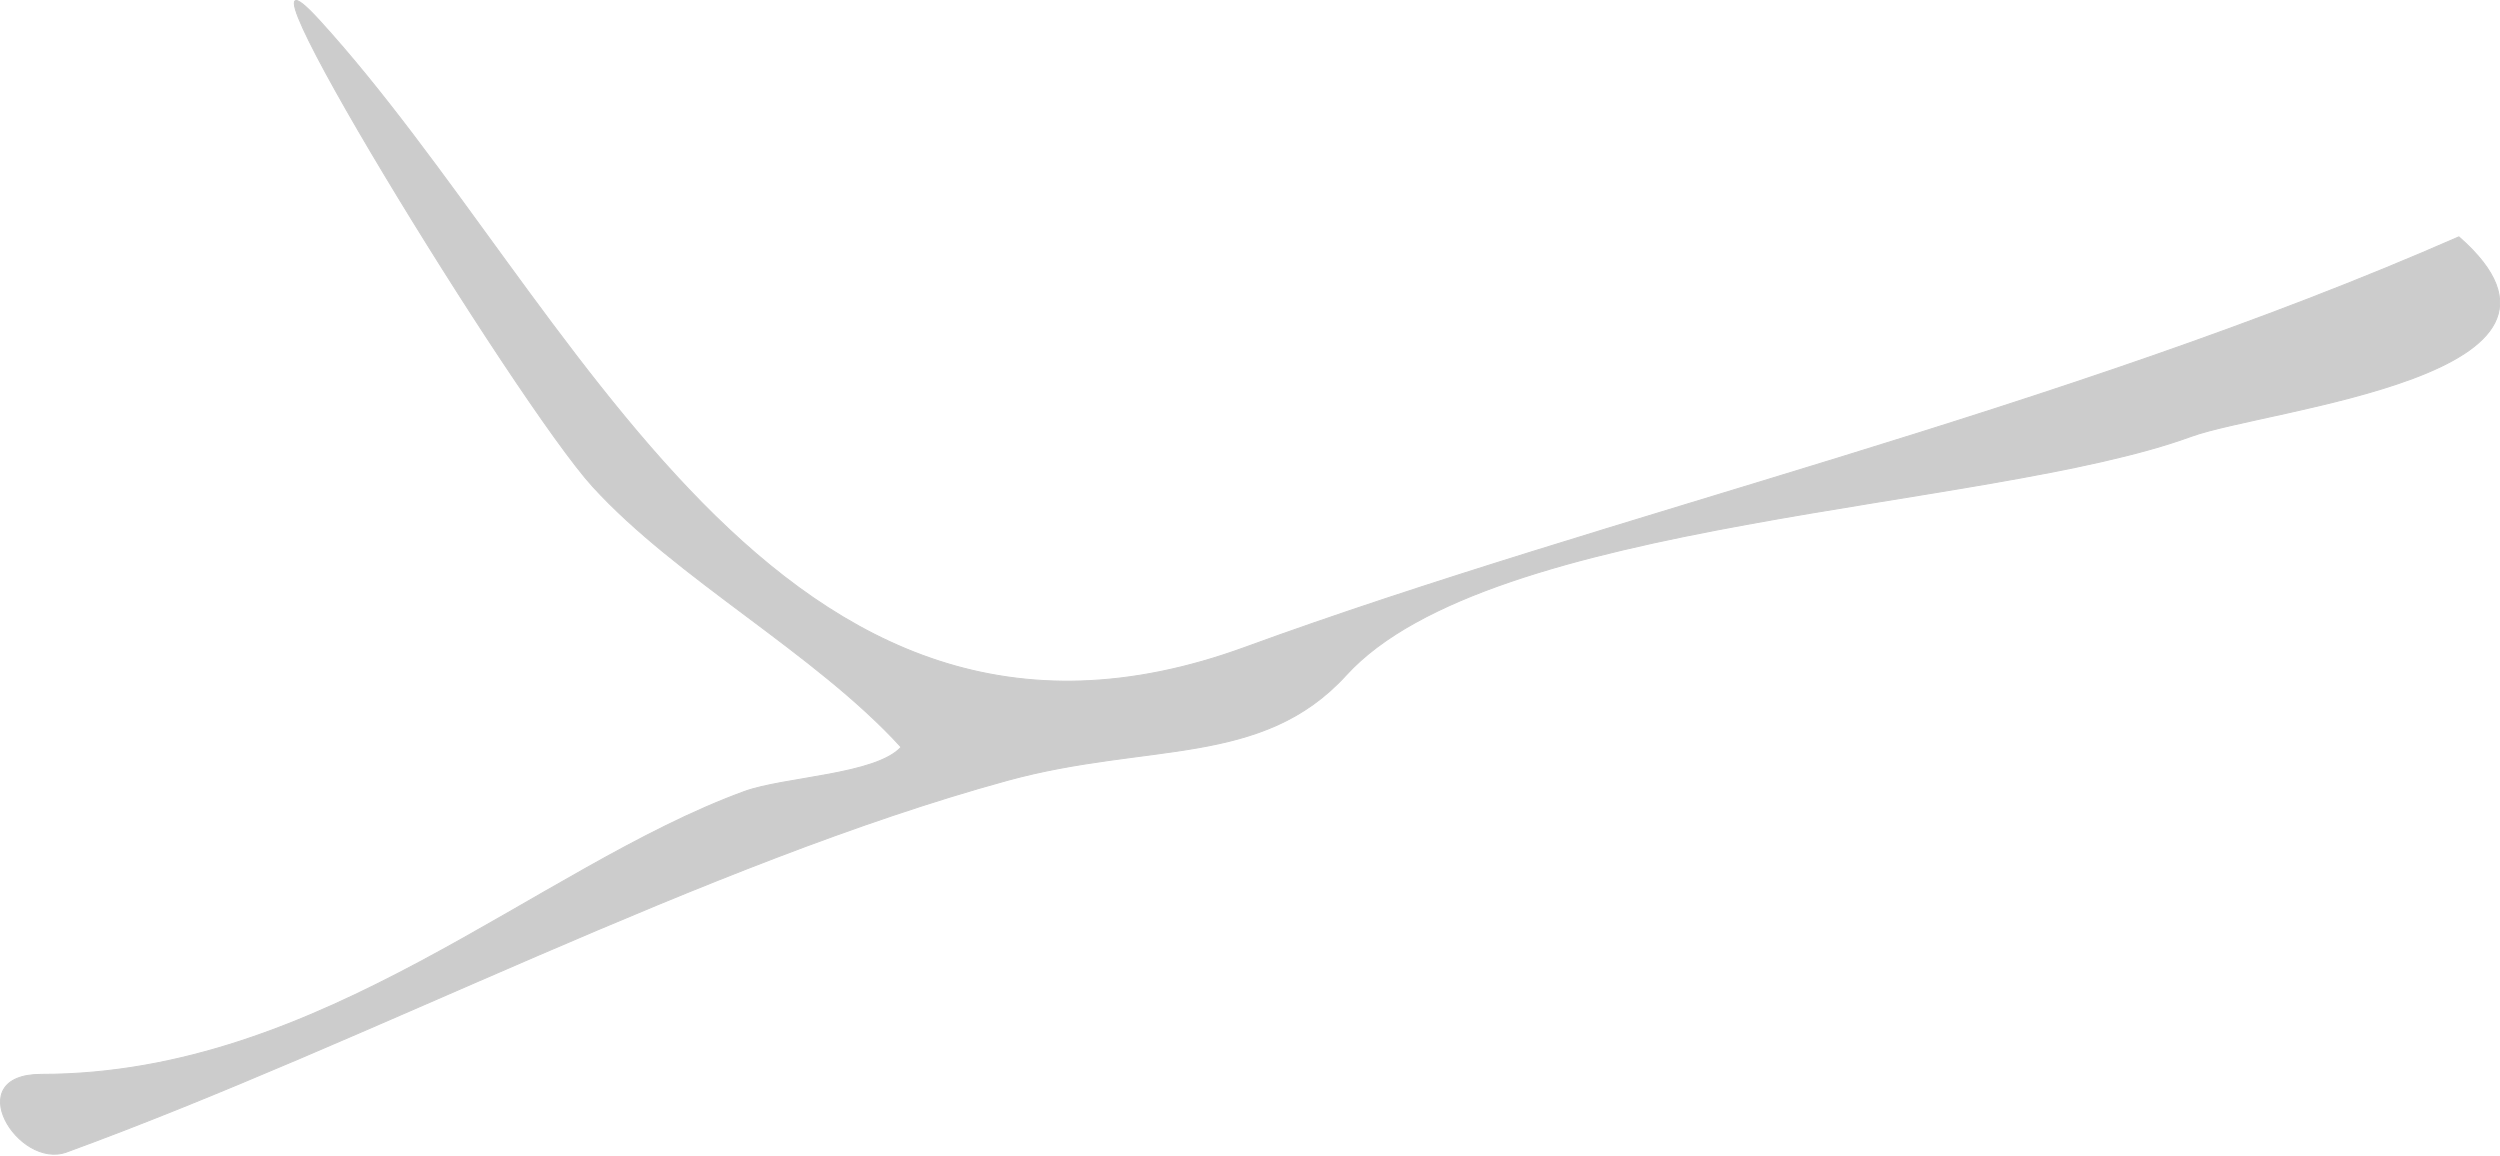 <?xml version="1.0"?><svg width="1220" height="564" xmlns="http://www.w3.org/2000/svg">
 <title>bird on a branch</title>
 <g>
  <title>Layer 1</title>
  <path fill="#cccccc" stroke="#cccccc" stroke-width="0.5" stroke-linejoin="bevel" d="m1199.939,115.588c77.433,67.955 -93.229,83.69 -130.81,97.439c-98.724,36.089 -342.145,39.589 -412.174,116.385c-41.036,45.038 -96.684,32.588 -165.363,51.426c-147.56,40.455 -311.639,127.465 -459.067,181.345c-23.628,8.661 -52.357,-37.893 -12.341,-37.893c137.424,0 241.512,-100.904 343.066,-138.039c19.383,-7.073 64.171,-8.12 76.511,-21.653c-41.958,-46.013 -109.419,-82.101 -150.554,-127.212c-36.824,-40.383 -189.517,-289.033 -133.277,-227.358c123.997,135.982 223.018,389.431 451.663,305.85c177.21,-64.779 399.274,-115.591 592.345,-200.291l-0,0l0,-0z" id="path2480"/>
 </g>
</svg>